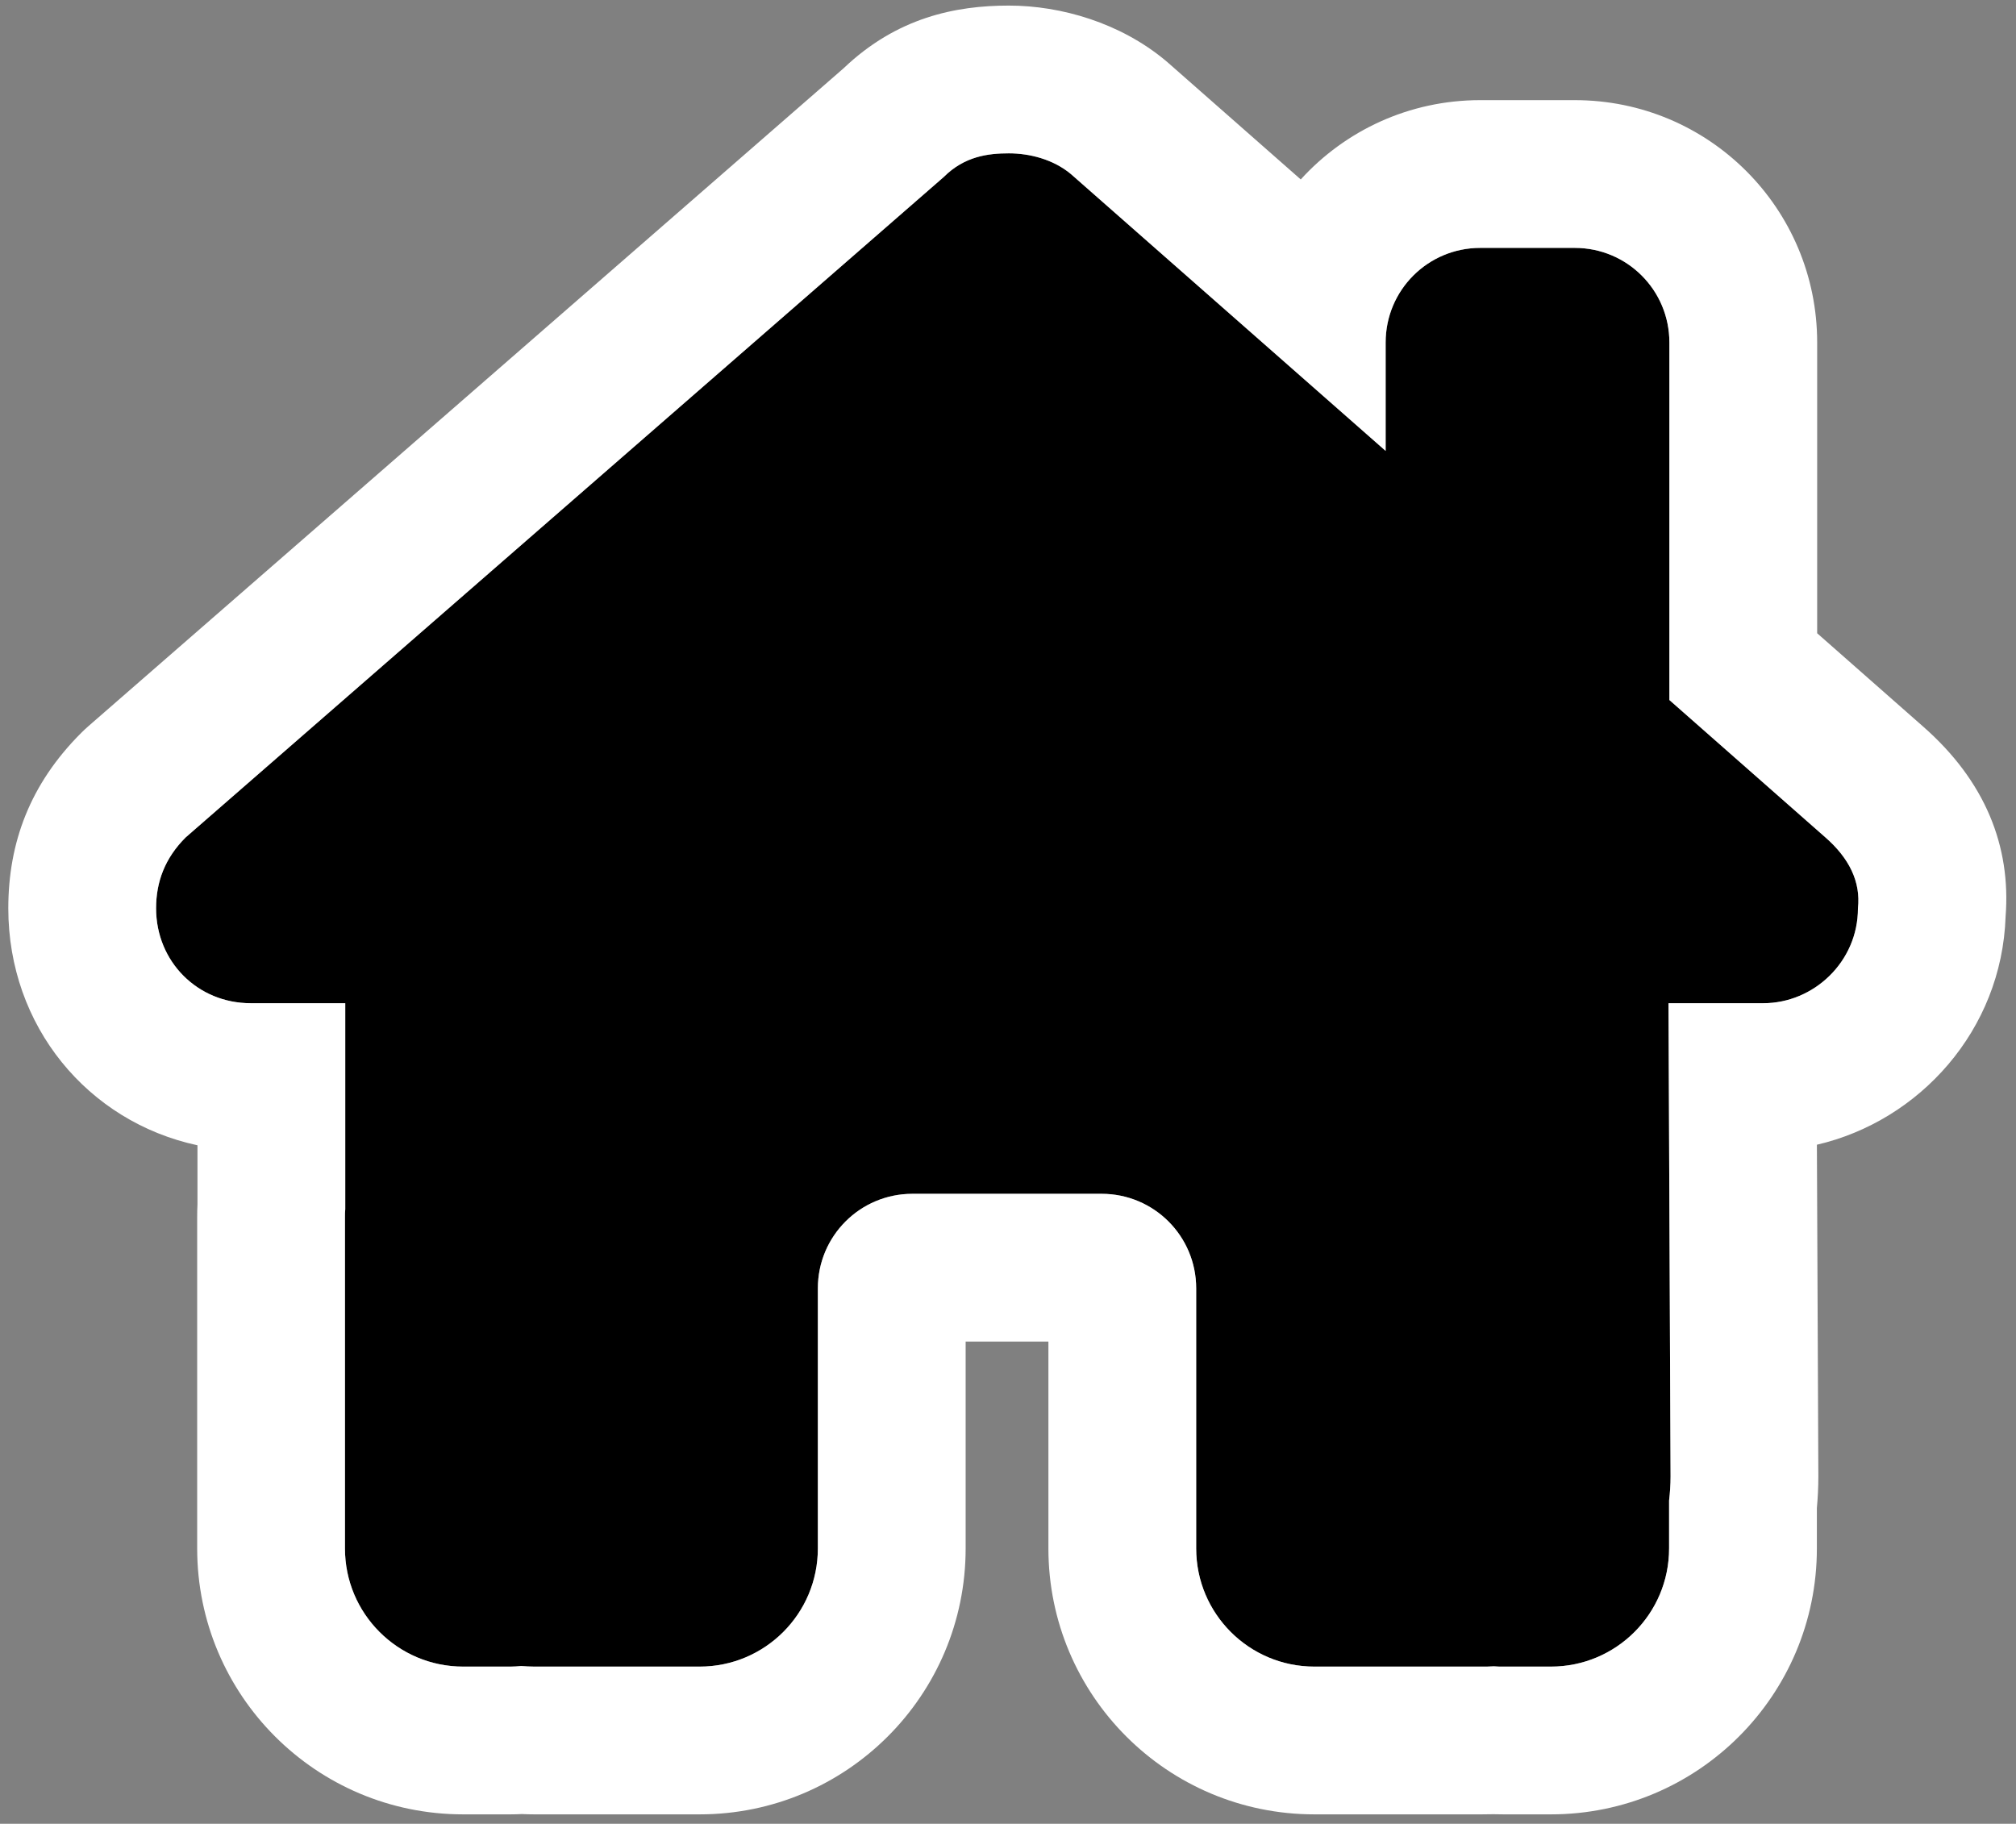 <?xml version="1.0" encoding="UTF-8" standalone="no"?>
<!DOCTYPE svg PUBLIC "-//W3C//DTD SVG 1.1//EN" "http://www.w3.org/Graphics/SVG/1.1/DTD/svg11.dtd">
<svg width="100%" height="100%" viewBox="0 0 682 617" version="1.1" xmlns="http://www.w3.org/2000/svg" xmlns:xlink="http://www.w3.org/1999/xlink" xml:space="preserve" xmlns:serif="http://www.serif.com/" style="fill-rule:evenodd;clip-rule:evenodd;stroke-linejoin:round;stroke-miterlimit:2;">
    <rect x="0" y="0" width="682" height="617" fill="#808080" stroke="none"/>
    <g id="Artboard1" transform="matrix(0.989,0,0,0.895,51.303,48.413)">
        <rect x="-51.888" y="-54.089" width="688.901" height="688.901" style="fill:none;"/>
        <g transform="matrix(1.011,0,0,1.117,1.518,3.867)">
            <path d="M543.8,287.6C560.8,287.6 575.8,273.6 575.8,255.5C576.8,246.5 572.8,238.5 564.8,231.5L512,185L512,64C512,46.3 497.7,32 480,32L448,32C430.3,32 416,46.3 416,64L416,100.7L309.5,7C303.5,2 295.5,0 288.5,0C281.5,0 273.5,1 266.5,8L10,231.5C3,238.5 0,246.5 0,255.5C0,273.5 14,287.6 32,287.6L64,287.6L64,357.3C63.9,358.2 63.9,359.1 63.9,360.1L63.9,472.1C63.9,494.2 81.8,512.1 103.9,512.1L119.9,512.1C121.1,512.1 122.3,512 123.5,511.9C125,512 126.5,512.1 128,512.1L183.9,512.1C206,512.1 223.9,494.2 223.9,472.1L223.9,384.1C223.9,366.4 238.2,352.1 255.9,352.1L319.9,352.1C337.6,352.1 351.9,366.4 351.9,384.1L351.9,472.1C351.9,494.2 369.8,512.1 391.9,512.1L448.4,512.1C449.8,512.1 451.2,512.1 452.6,512C453.7,512.1 454.8,512.1 455.9,512.1L471.9,512.1C494,512.1 511.9,494.2 511.9,472.1L511.9,455.9C512.2,453.3 512.4,450.6 512.4,447.8L511.7,287.6L543.8,287.6Z" style="fill-rule:nonzero;"/>
        </g>
        <g transform="matrix(1.011,0,0,1.117,1.518,3.867)">
            <path d="M14,335.682L14,355.649C13.93,357.065 13.9,358.541 13.9,360.1C13.9,360.1 13.9,472.1 13.9,472.1C13.9,521.825 54.175,562.1 103.9,562.1C103.9,562.1 119.9,562.1 119.9,562.1C121.189,562.1 122.479,562.061 123.769,561.995C125.171,562.06 126.585,562.1 128,562.1L183.9,562.1C233.625,562.1 273.9,521.825 273.9,472.1L273.9,402.1L301.9,402.1L301.9,472.1C301.9,521.825 342.175,562.1 391.9,562.1L448.4,562.1C449.75,562.1 451.099,562.089 452.449,562.051C453.585,562.087 454.742,562.1 455.9,562.1C455.9,562.1 471.9,562.1 471.9,562.1C521.625,562.1 561.9,521.825 561.9,472.1L561.9,458.448C562.215,455.001 562.4,451.45 562.4,447.8C562.4,447.727 562.4,447.654 562.4,447.582L561.91,335.493C596.63,327.438 624.473,296.746 625.754,258.272C627.598,234.546 618.931,212.429 597.731,193.876C597.804,193.94 562,162.408 562,162.408C562,162.408 562,64 562,64C562,18.644 525.356,-18 480,-18C480,-18 448,-18 448,-18C423.907,-18 402.272,-7.66 387.28,8.835L342.527,-30.539C342.192,-30.834 341.853,-31.125 341.509,-31.411C326.283,-44.099 306.264,-50 288.5,-50C270.552,-50 250.672,-46.015 232.621,-28.797C215.047,-13.485 -22.847,193.803 -22.847,193.803C-23.71,194.555 -24.546,195.336 -25.355,196.145C-42.658,213.448 -50,233.253 -50,255.5C-50,295.374 -23.106,327.714 14,335.682ZM543.8,287.6C560.8,287.6 575.8,273.6 575.8,255.5C576.8,246.5 572.8,238.5 564.8,231.5L512,185L512,64C512,46.3 497.7,32 480,32L448,32C430.3,32 416,46.3 416,64L416,100.7L309.5,7C303.5,2 295.5,0 288.5,0C281.5,0 273.5,1 266.5,8L10,231.5C3,238.5 0,246.5 0,255.5C0,273.5 14,287.6 32,287.6L64,287.6L64,357.3C63.9,358.2 63.9,359.1 63.9,360.1L63.9,472.1C63.9,494.2 81.8,512.1 103.9,512.1L119.9,512.1C121.1,512.1 122.3,512 123.5,511.9C125,512 126.5,512.1 128,512.1L183.9,512.1C206,512.1 223.9,494.2 223.9,472.1L223.9,384.1C223.9,366.4 238.2,352.1 255.9,352.1L319.9,352.1C337.6,352.1 351.9,366.4 351.9,384.1L351.9,472.1C351.9,494.2 369.8,512.1 391.9,512.1L448.4,512.1C449.8,512.1 451.2,512.1 452.6,512C453.7,512.1 454.8,512.1 455.9,512.1L471.9,512.1C494,512.1 511.9,494.2 511.9,472.1L511.9,455.9C512.2,453.3 512.4,450.6 512.4,447.8L511.7,287.6L543.8,287.6Z" style="fill:white;"/>
        </g>
    </g>
</svg>

